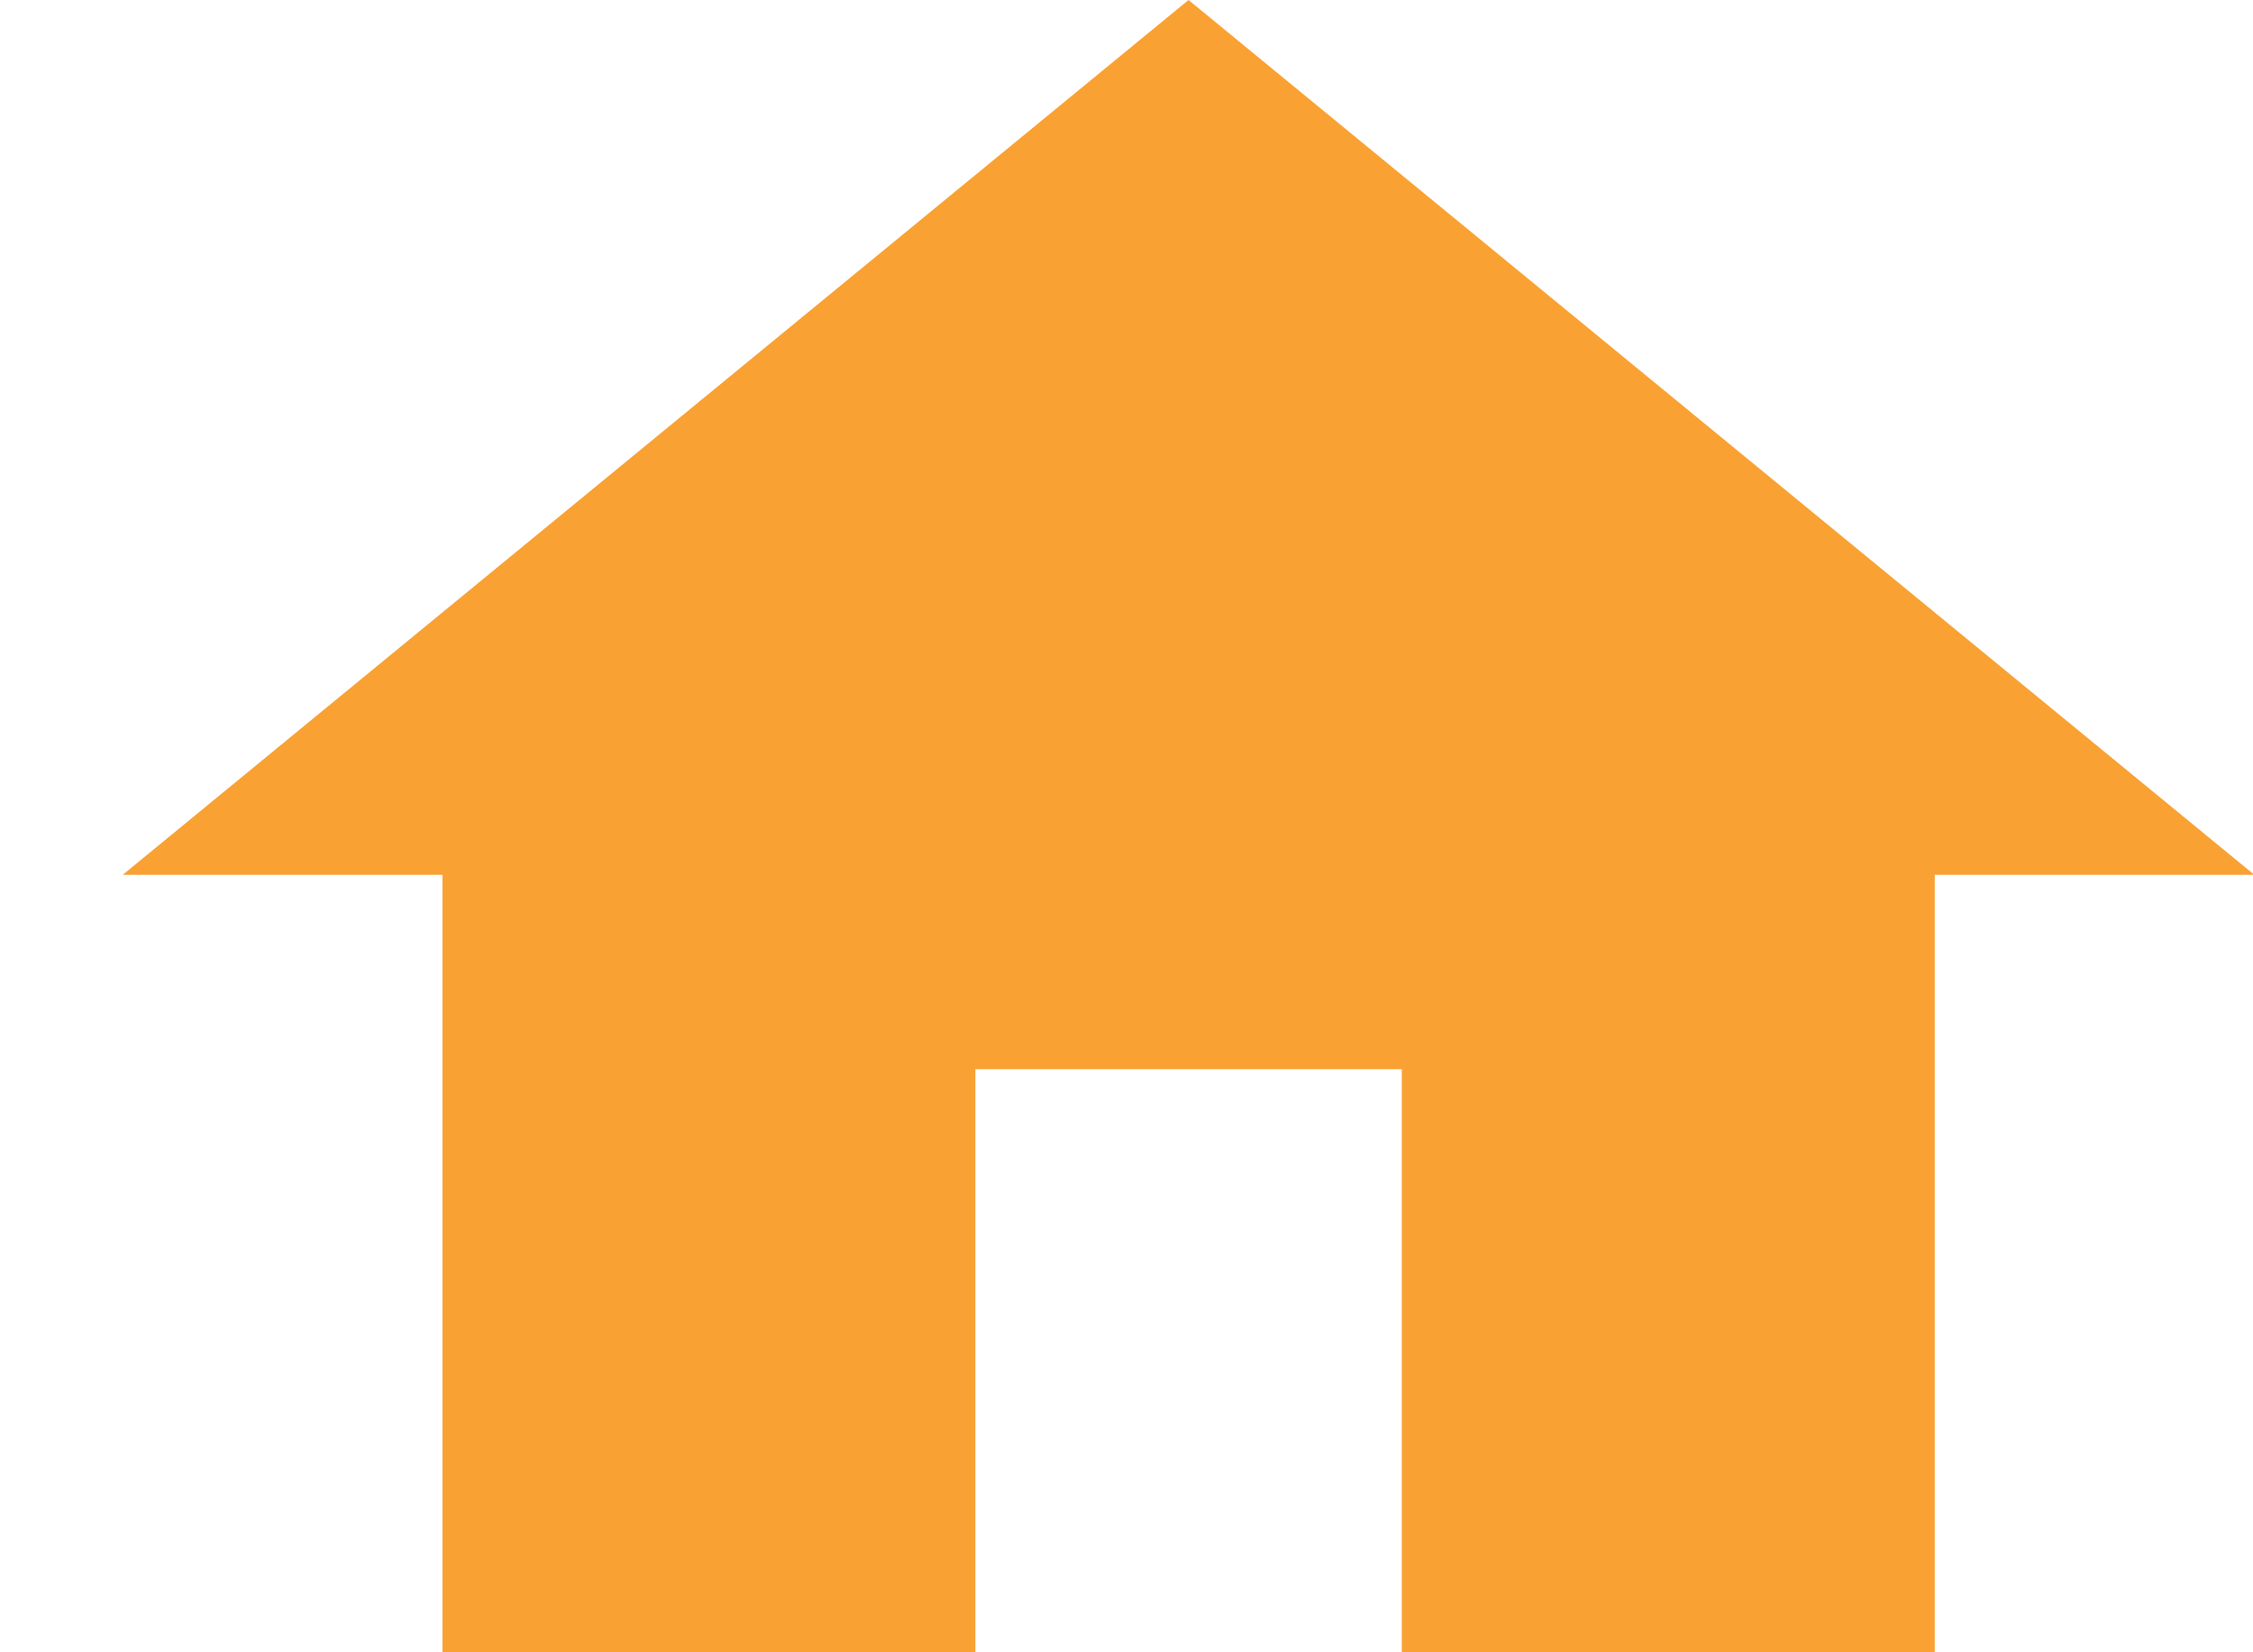 <svg width="15" height="11" viewBox="0 0 15 11" fill="none" xmlns="http://www.w3.org/2000/svg">
<path d="M6.494 11V7.118H9.333V11H12.881V5.824H15.009L7.913 0L0.817 5.824H2.946V11H6.494Z" fill="#F9A132"/>
</svg>
